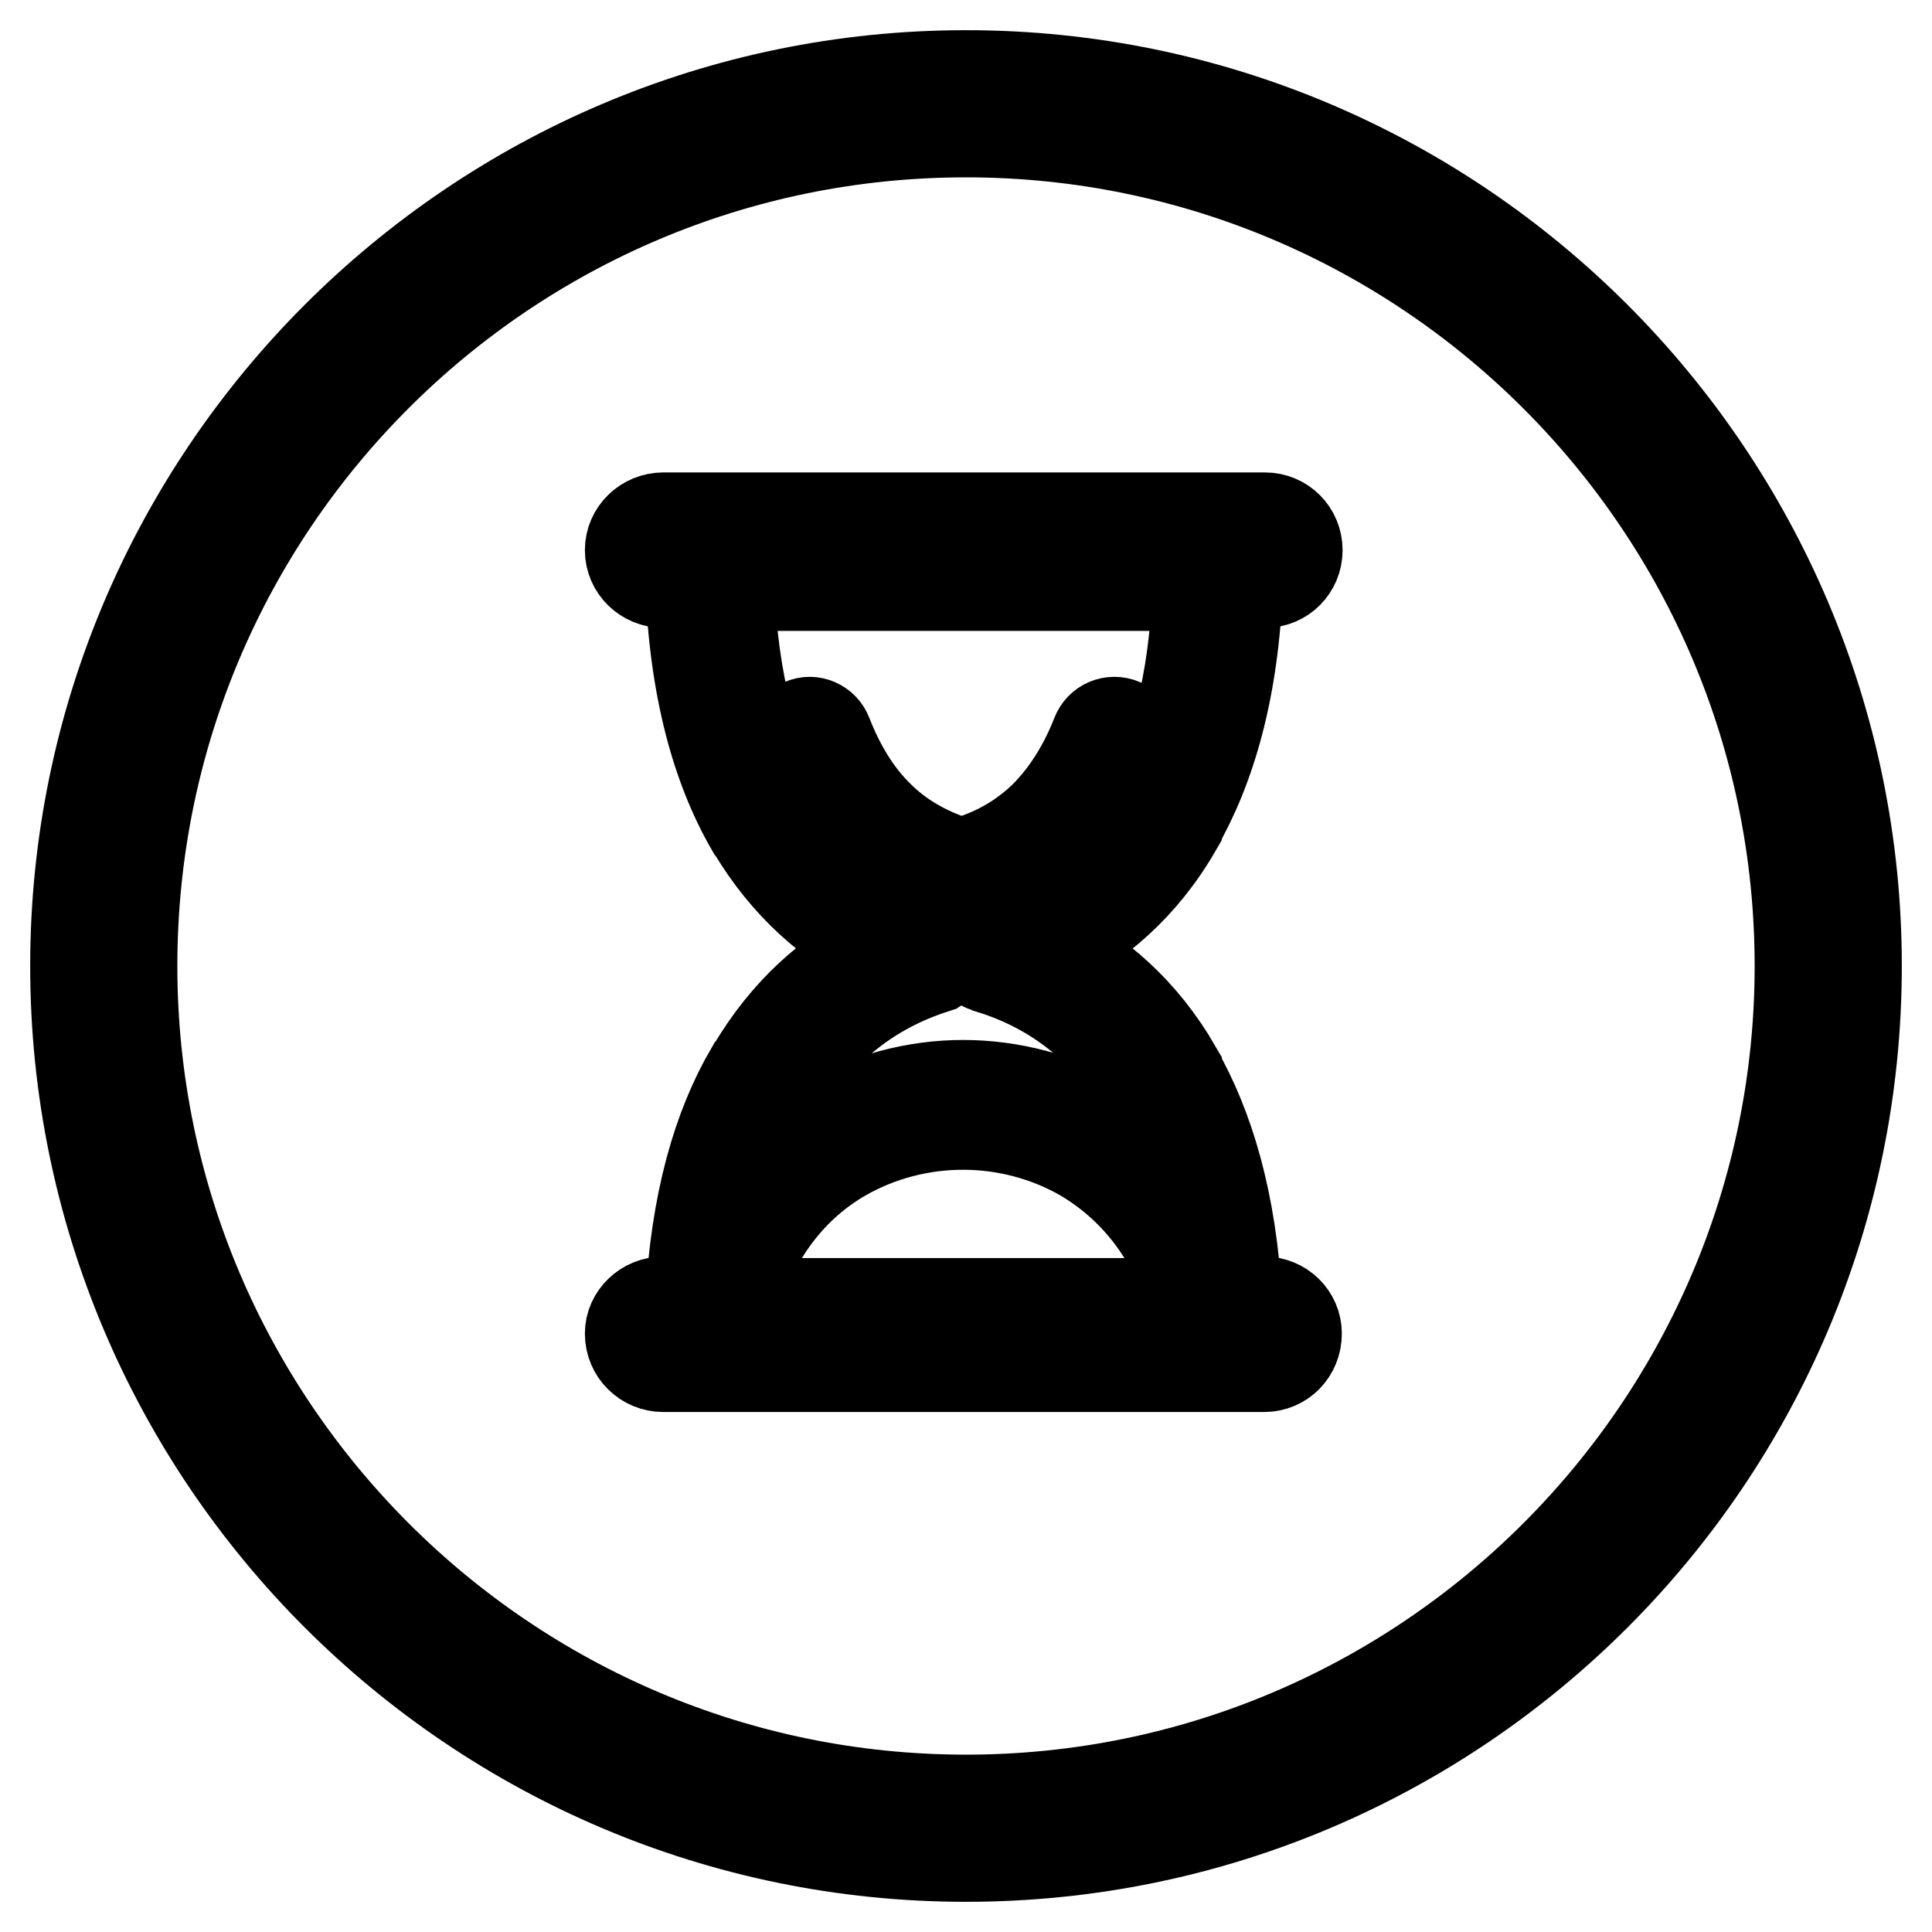 <?xml version="1.0" encoding="utf-8"?>
<!-- Svg Vector Icons : http://www.onlinewebfonts.com/icon -->
<!DOCTYPE svg PUBLIC "-//W3C//DTD SVG 1.1//EN" "http://www.w3.org/Graphics/SVG/1.1/DTD/svg11.dtd">
<svg version="1.1" xmlns="http://www.w3.org/2000/svg" xmlns:xlink="http://www.w3.org/1999/xlink" x="0px" y="0px" viewBox="0 0 256 256" enable-background="new 0 0 256 256" xml:space="preserve">
<g><g><path stroke-width="12" fill-opacity="0" stroke="#000000"  d="M87.9,77.2c-2.4,0-4.4-1.9-4.4-4.3s2-4.3,4.4-4.3h79.7c2.4,0,4.3,1.9,4.3,4.3s-1.9,4.3-4.3,4.3H164c-0.5,14.1-3.6,24.6-8.1,32.4l0,0.1c-4.5,7.8-10.5,12.8-16.9,16c6.4,3.1,12.4,8.2,16.9,16l0,0.1c4.3,7.5,7.3,17.5,8,30.7h3.6c2.4,0,4.3,1.9,4.3,4.2c0,2.5-1.9,4.4-4.3,4.4H87.9c-2.4,0-4.4-1.9-4.4-4.4c0-2.3,2-4.2,4.4-4.2h3.6c0.7-13.2,3.6-23.2,8-30.7l0.1-0.1c4.6-7.8,10.5-12.9,16.9-16c-6.3-3.2-12.3-8.2-16.9-16l-0.1-0.1c-4.5-7.8-7.5-18.4-8-32.4H87.9L87.9,77.2z M158.1,172.7L158.1,172.7c-2.6-9.2-8-15.6-14.6-19.5c-4.9-2.8-10.4-4.2-15.9-4.2c-5.5,0-11,1.4-15.9,4.2c-6.6,3.8-11.9,10.3-14.5,19.5H158.1L158.1,172.7z M98.7,158L98.7,158c3-3.9,6.6-7,10.5-9.3c5.7-3.2,12.1-4.9,18.4-4.9c6.4,0,12.8,1.7,18.5,4.9c4,2.3,7.6,5.4,10.5,9.3c-1.3-5.2-3.1-9.7-5.2-13.4l-0.1-0.2c-5.2-9-12.7-13.8-20.2-16.1l-0.4-0.2h-0.1c-0.1,0-0.3-0.1-0.4-0.2l0-0.1l-0.2-0.1v0l-0.2-0.2l0,0c-0.1-0.1-0.2-0.3-0.3-0.4l0,0c0-0.2-0.1-0.4-0.2-0.6v0v-0.2V126v-0.1v-0.1v-0.1v-0.1c0-0.2,0.1-0.5,0.2-0.6l0,0c0-0.2,0.1-0.3,0.3-0.4l0-0.1l0.2-0.1l0,0l0.2-0.2l0,0c0.1-0.1,0.2-0.2,0.4-0.3l0.1-0.1l0.4-0.1c7.5-2.3,15-7.2,20.2-16.2l0.1,0c4.1-7.1,6.9-16.8,7.3-29.9H96.6c0.5,13.1,3.3,22.8,7.3,29.9l0,0c5.2,9,12.6,13.9,20.2,16.2l0.3,0.1l0,0c0.1,0.1,0.3,0.2,0.4,0.3l0,0l0.2,0.2h0l0.2,0.1l0,0.1c0.1,0.1,0.2,0.2,0.3,0.4v0c0.1,0.2,0.2,0.5,0.2,0.7l0,0.1v0.1l0,0.2v0.1l0,0.1v0.2l0,0c0,0.2,0,0.4-0.2,0.6v0c-0.1,0.1-0.2,0.3-0.3,0.4l0,0l-0.2,0.2l0,0l-0.2,0.1l0,0.1c-0.1,0.1-0.3,0.2-0.4,0.2h0l-0.3,0.2c-7.6,2.4-15,7.2-20.2,16.1l0,0.2C101.8,148.3,100,152.7,98.7,158L98.7,158z M105,99.2L105,99.2c1.9,4.8,4.5,9.2,8.1,12.7c3.2,3.3,7.4,5.8,12.4,7.3h0l0.1,0l0.6,0.3h0.2c0.1,0,0.3,0.1,0.4,0.2l0.1,0c0.7,0.1,1.3,0,1.9-0.2l0,0l0.7-0.3l0.1,0h0c5-1.6,9.1-4.1,12.4-7.3l0,0c3.6-3.5,6.2-7.9,8.1-12.7c0.5-1.3-0.1-2.8-1.4-3.3c-1.4-0.6-2.9,0.1-3.4,1.4c-1.6,4.1-3.9,7.9-6.9,10.9c-2.7,2.6-6,4.7-10.3,6l-0.1,0l-0.3,0l-0.3,0.1l-0.2-0.1l-0.2,0l-0.3,0c-4.1-1.3-7.6-3.4-10.2-6c-3.1-3-5.3-6.8-6.9-10.9c-0.5-1.3-2-2-3.3-1.4C105.2,96.4,104.5,97.9,105,99.2L105,99.2z M128.1,114.3L128.1,114.3L128.1,114.3L128.1,114.3L128.1,114.3z"/><path stroke-width="12" fill-opacity="0" stroke="#000000"  d="M128,246c-65,0-118-52.9-118-118C10,63,63,10,128,10c65.1,0,118,53,118,118C246,193.1,193.1,246,128,246z M128,17.5C67,17.5,17.5,67,17.5,128c0,60.9,49.6,110.5,110.5,110.5c60.9,0,110.5-49.6,110.5-110.5C238.5,67,188.9,17.5,128,17.5z"/></g></g>
</svg>